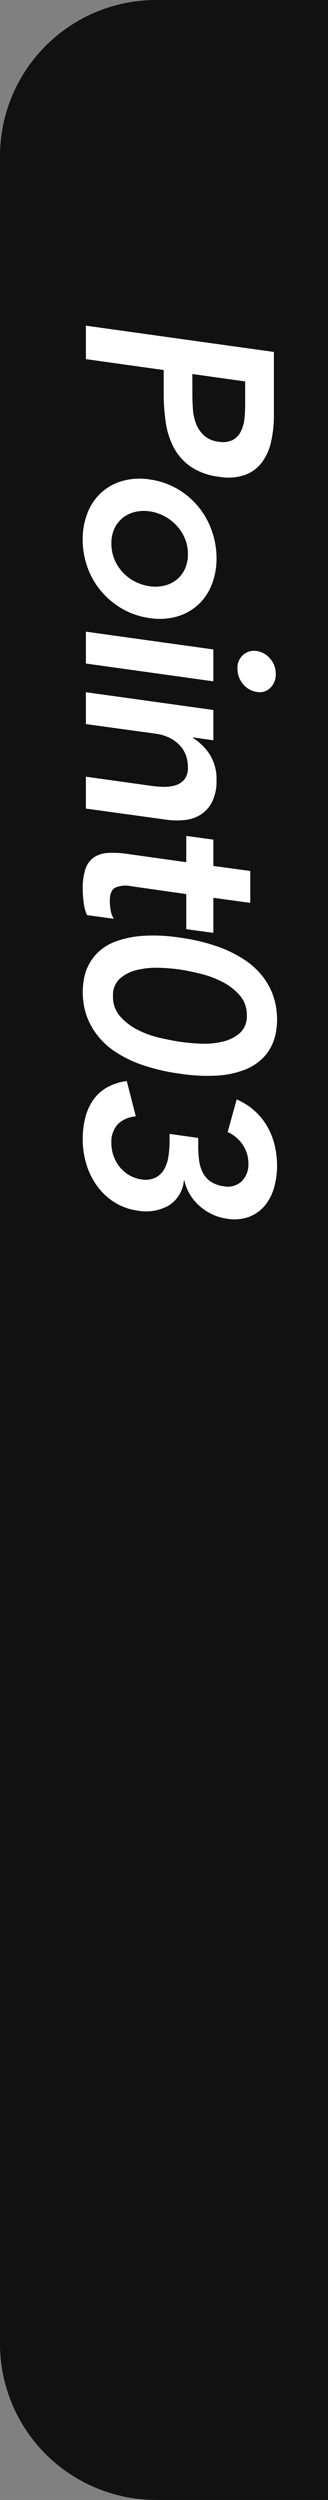 <svg xmlns="http://www.w3.org/2000/svg" width="42" height="320" viewBox="0 0 42 320">
  <rect x="0" y="0" width="42" height="320" fill="#808080" stroke="none"/>
  <g id="グループ_18868" data-name="グループ 18868" transform="translate(-327 -1026)">
    <path id="パス_39253" data-name="パス 39253" d="M20,0H42V320H20A20,20,0,0,1,0,300V20A20,20,0,0,1,20,0Z" transform="translate(327 1026)" fill="#111"/>
    <path id="パス_39252" data-name="パス 39252" d="M6.052-24.072h8.092a15.492,15.492,0,0,1,3.3.34,7.054,7.054,0,0,1,2.669,1.139,4.8,4.8,0,0,1,1.649,2.142,6.57,6.57,0,0,1,.272,3.349A8.173,8.173,0,0,1,20.74-13.43a6.963,6.963,0,0,1-2.414,2.159,9.911,9.911,0,0,1-3.213,1.037,24.463,24.463,0,0,1-3.689.272H8.364L6.97,0H2.686Zm5.406,10.438q.918,0,1.921-.068a6.249,6.249,0,0,0,1.87-.408,4,4,0,0,0,1.5-1.02,3.423,3.423,0,0,0,.8-1.9,2.9,2.9,0,0,0-.238-1.785,2.517,2.517,0,0,0-1.071-1.02,4.617,4.617,0,0,0-1.6-.459,15.567,15.567,0,0,0-1.751-.1H9.826l-.952,6.766ZM22.372-8.16a9.587,9.587,0,0,1,1.19-3.519,9.936,9.936,0,0,1,2.278-2.7,10.144,10.144,0,0,1,3.077-1.734,10.5,10.5,0,0,1,3.553-.612,8.985,8.985,0,0,1,3.366.612A6.953,6.953,0,0,1,38.4-14.382a6.809,6.809,0,0,1,1.513,2.7,8.176,8.176,0,0,1,.2,3.519,9.587,9.587,0,0,1-1.19,3.519,10.083,10.083,0,0,1-2.261,2.7A9.925,9.925,0,0,1,33.609-.2a10.5,10.5,0,0,1-3.553.612A9.117,9.117,0,0,1,26.673-.2a6.927,6.927,0,0,1-2.584-1.734,6.809,6.809,0,0,1-1.513-2.7A8.176,8.176,0,0,1,22.372-8.16Zm4.08,0a4.973,4.973,0,0,0,.068,1.836,3.979,3.979,0,0,0,.731,1.564,3.807,3.807,0,0,0,1.36,1.088,4.4,4.4,0,0,0,1.955.408,5.21,5.21,0,0,0,2.074-.408A5.576,5.576,0,0,0,34.306-4.76a5.6,5.6,0,0,0,1.156-1.564A5.971,5.971,0,0,0,36.04-8.16,4.973,4.973,0,0,0,35.972-10a3.979,3.979,0,0,0-.731-1.564,3.807,3.807,0,0,0-1.36-1.088,4.4,4.4,0,0,0-1.955-.408,5.088,5.088,0,0,0-2.057.408A5.639,5.639,0,0,0,28.22-11.56,5.9,5.9,0,0,0,27.047-10,5.715,5.715,0,0,0,26.452-8.16Zm17.68-8.16h4.08L45.934,0h-4.08Zm.2-5.542a2.743,2.743,0,0,1,.969-1.717,2.87,2.87,0,0,1,1.955-.731,2.4,2.4,0,0,1,1.8.7,1.929,1.929,0,0,1,.51,1.751,2.772,2.772,0,0,1-1.02,1.751,3.018,3.018,0,0,1-1.972.7,2.186,2.186,0,0,1-1.751-.731A2.081,2.081,0,0,1,44.336-21.862Zm7.548,5.542H55.76L55.386-13.7h.068a6.971,6.971,0,0,1,2.074-2.125,5.863,5.863,0,0,1,3.366-.9,5.946,5.946,0,0,1,2.7.544,4.172,4.172,0,0,1,1.649,1.428,4.667,4.667,0,0,1,.714,2.04,9.6,9.6,0,0,1-.034,2.414L64.5,0h-4.08l1.156-8.262a14.148,14.148,0,0,0,.136-1.513,5.4,5.4,0,0,0-.153-1.564,2.425,2.425,0,0,0-.731-1.224,2.306,2.306,0,0,0-1.6-.493,4.242,4.242,0,0,0-1.768.34,3.869,3.869,0,0,0-1.275.918,4.74,4.74,0,0,0-.85,1.326,5.712,5.712,0,0,0-.425,1.564L53.686,0h-4.08ZM68-12.852l.476-3.468h3.366l.646-4.726h4.08l-.646,4.726H80.41l-.476,3.468H75.446l-1.02,7.14a3.333,3.333,0,0,0,.187,1.938q.357.714,1.717.714a6.884,6.884,0,0,0,1.207-.119,2.822,2.822,0,0,0,1.071-.391L78.132-.136A5.707,5.707,0,0,1,76.5.289a13.648,13.648,0,0,1-1.666.119A7.872,7.872,0,0,1,72.216.051a2.909,2.909,0,0,1-1.479-1.088,3.6,3.6,0,0,1-.561-1.819,12.5,12.5,0,0,1,.136-2.516l1.054-7.48Zm13.022.816a23.978,23.978,0,0,1,1.156-4.879,15.834,15.834,0,0,1,1.683-3.4,9.8,9.8,0,0,1,1.989-2.21,8.76,8.76,0,0,1,2.091-1.258,8.455,8.455,0,0,1,1.955-.561,11.1,11.1,0,0,1,1.6-.136,10.425,10.425,0,0,1,1.564.136,6.5,6.5,0,0,1,1.785.561,6.009,6.009,0,0,1,1.717,1.258,6.762,6.762,0,0,1,1.377,2.21,11.666,11.666,0,0,1,.731,3.4,22.124,22.124,0,0,1-.238,4.879,24.835,24.835,0,0,1-1.139,4.879,15.329,15.329,0,0,1-1.666,3.4,9.584,9.584,0,0,1-2.006,2.21A9.225,9.225,0,0,1,91.528-.289,8.181,8.181,0,0,1,89.59.272a11.1,11.1,0,0,1-1.6.136A10.425,10.425,0,0,1,86.428.272a6.5,6.5,0,0,1-1.785-.561,6.234,6.234,0,0,1-1.734-1.258,6.405,6.405,0,0,1-1.377-2.21,12.455,12.455,0,0,1-.731-3.4A21.329,21.329,0,0,1,81.022-12.036Zm4.08,0a22.814,22.814,0,0,0-.221,2.6,10.779,10.779,0,0,0,.255,2.805,5.2,5.2,0,0,0,1.088,2.244,2.868,2.868,0,0,0,2.312.918A3.733,3.733,0,0,0,91.1-4.386,7.575,7.575,0,0,0,92.82-6.63a12.026,12.026,0,0,0,1.02-2.805q.34-1.479.51-2.6a25.339,25.339,0,0,0,.238-2.6,10.319,10.319,0,0,0-.238-2.805,5.2,5.2,0,0,0-1.088-2.244A2.868,2.868,0,0,0,90.95-20.6a3.733,3.733,0,0,0-2.567.918,7.575,7.575,0,0,0-1.717,2.244,12.6,12.6,0,0,0-1.037,2.805Q85.272-13.158,85.1-12.036Zm21.556-2.346h1.054a14.543,14.543,0,0,0,1.734-.1,5,5,0,0,0,1.564-.442,3.13,3.13,0,0,0,1.19-.986,3.911,3.911,0,0,0,.646-1.734,2.624,2.624,0,0,0-.612-2.278,3.034,3.034,0,0,0-2.346-.884,4.214,4.214,0,0,0-2.312.7,4.479,4.479,0,0,0-1.666,1.955l-4.182-1.156a8.325,8.325,0,0,1,1.479-2.312,8.217,8.217,0,0,1,2.006-1.615,9.056,9.056,0,0,1,2.38-.935,11.106,11.106,0,0,1,2.6-.306,9.957,9.957,0,0,1,2.907.408,6.254,6.254,0,0,1,2.278,1.207,4.861,4.861,0,0,1,1.394,2.006,5.528,5.528,0,0,1,.221,2.8,6.574,6.574,0,0,1-1.581,3.451,6.136,6.136,0,0,1-3.281,1.989l-.034.068a4.2,4.2,0,0,1,3.23,1.972,5.909,5.909,0,0,1,.646,3.876,7.477,7.477,0,0,1-1.088,3.06,8.063,8.063,0,0,1-2.108,2.227,9.379,9.379,0,0,1-2.788,1.36,10.828,10.828,0,0,1-3.128.459,11.265,11.265,0,0,1-2.771-.323,6.949,6.949,0,0,1-2.261-1,5.444,5.444,0,0,1-1.615-1.751,6.851,6.851,0,0,1-.833-2.567L103.9-6.392a3.706,3.706,0,0,0,1,2.312,3.386,3.386,0,0,0,2.465.816,4.685,4.685,0,0,0,1.581-.272,4.91,4.91,0,0,0,1.394-.765,4.423,4.423,0,0,0,1.054-1.19,4.221,4.221,0,0,0,.561-1.547,3.026,3.026,0,0,0-.221-1.887,2.7,2.7,0,0,0-1.105-1.122,4.863,4.863,0,0,0-1.649-.527,12.86,12.86,0,0,0-1.853-.136h-.986Z" transform="translate(338 1065) rotate(90)" fill="#fff"/>
  </g>
</svg>
